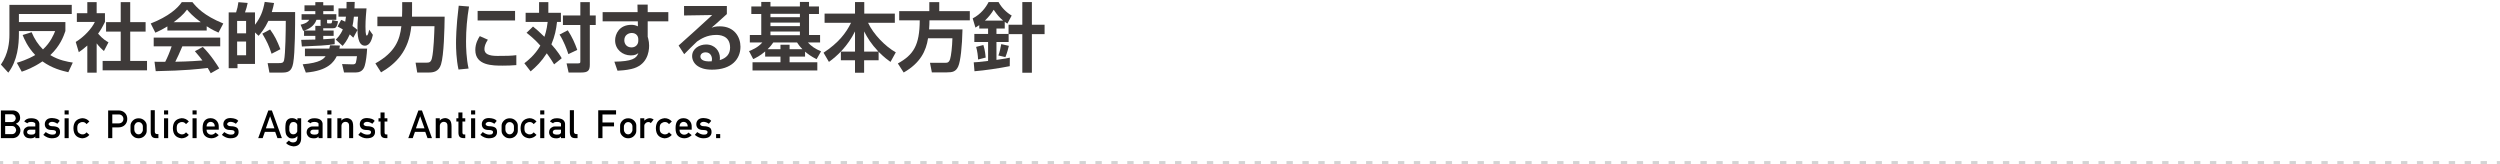 <?xml version="1.0" encoding="UTF-8"?><svg id="b" xmlns="http://www.w3.org/2000/svg" width="784" height="51.518" viewBox="0 0 784 51.518"><defs><style>.d{stroke-dasharray:0 0 1.997 2.996;}.d,.e{fill:none;stroke:#d3d4d4;stroke-miterlimit:10;stroke-width:1.011px;}.f,.g{stroke-width:0px;}.g{fill:#3e3a39;}</style></defs><g id="c"><line class="e" x1="0" y1="51.012" x2="1" y2="51.012"/><line class="d" x1="3.996" y1="51.012" x2="781.502" y2="51.012"/><line class="e" x1="783" y1="51.012" x2="784" y2="51.012"/><path class="g" d="m9.914,10.108c.914,2.156,1.992,3.82,3.562,5.391,2.414-2.227,3.398-4.711,3.82-5.766H5.93v.82c0,3.422-.422,8.461-3.328,12.234l-2.32-2.531c2.344-3.375,2.672-7.031,2.672-9.398V1.53h19.547v2.859H5.93v2.531h14.578v2.812c-.586,1.711-1.664,4.664-4.734,7.547,2.695,1.641,5.484,2.109,7.055,2.344l-1.406,3.023c-2.062-.469-5.062-1.219-8.109-3.398-2.836,1.945-5.25,2.812-6.492,3.234l-1.547-2.789c3.469-1.031,5.367-2.203,5.766-2.438-2.414-2.555-3.445-5.039-3.938-6.281l2.812-.867Z"/><path class="g" d="m30.312,22.787h-2.93v-8.507c-1.195,1.055-1.992,1.617-2.672,2.086l-.961-3.211c2.648-1.617,5.039-4.219,6-6.281h-5.648v-2.742h3.281V.663h2.93v3.469h2.602v2.742c-.82,1.688-1.43,2.695-2.156,3.68,1.477,1.711,2.531,2.297,3.258,2.719l-1.43,2.742c-.703-.633-1.477-1.359-2.273-2.414v9.187ZM37.858.663h2.977v6.281h4.828v2.977h-4.828v9.188h5.273v2.953h-13.922v-2.953h5.672v-9.188h-4.594v-2.977h4.594V.663Z"/><path class="g" d="m52.49,8.28c-1.875,1.125-3.047,1.641-3.773,1.969l-1.453-2.883c5.695-2.227,8.484-4.828,9.75-6.703h3.328c1.266,1.594,3.562,4.219,9.68,6.703l-1.5,2.859c-.75-.328-1.898-.82-3.703-1.992v1.336h-12.328v-1.289Zm13.594,14.695c-.258-.469-.422-.82-.938-1.664-3.023.352-6.844.82-16.312,1.008l-.375-2.953c.305,0,2.812.023,3.352.023.68-1.289,1.477-3.211,2.016-4.852h-5.625v-2.742h20.859v2.742h-11.883c-.891,2.086-1.477,3.422-2.203,4.828.75,0,4.664-.094,8.508-.398-.516-.703-1.125-1.477-2.367-2.906l2.484-1.336c2.672,2.648,4.664,5.93,5.156,6.726l-2.672,1.523Zm-3.117-16.007c-2.531-1.875-3.703-3.234-4.312-3.961-1.125,1.57-2.789,2.93-4.219,3.961h8.531Z"/><path class="g" d="m79.966,10.178v9.867h-5.484v1.335h-2.766V3.897h2.32c.352-1.078.586-2.062.727-3.211l2.906.234c-.234,1.172-.422,1.828-.844,2.977h3.141v3.867c1.734-2.297,2.484-4.148,3.047-7.172l2.93.352c-.141.727-.305,1.547-.703,2.836h7.312c0,4.102,0,12.562-.609,16.031-.492,2.742-1.781,2.953-3.633,2.953h-3.82l-.562-2.976h3.516c.844,0,1.43,0,1.641-.914.445-1.875.539-9.773.539-12.328h-5.461c-1.148,2.461-2.367,3.891-3.07,4.688l-1.125-1.055Zm-5.602-3.609v3.891h2.812v-3.891h-2.812Zm0,6.445v4.312h2.812v-4.312h-2.812Zm10.336-3.773c1.477,2.039,2.18,3.492,3.234,6.188l-2.766,1.43c-.797-2.484-1.5-3.938-2.906-6.305l2.438-1.312Z"/><path class="g" d="m95.348,9.592c-.07.023-.188.047-.281.07l-.797-1.922c1.898-.422,2.414-1.055,2.695-1.523h-2.391v-1.758h4.312v-.961h-3.398v-1.828h3.398V.663h2.484v1.008h3.281v1.828h-3.281v.961h4.102v1.758h-2.906v.797c0,.258.047.328.352.328h.844c.305,0,.352-.328.469-1.031l1.781.375c-.375,2.039-.82,2.18-1.688,2.18h-2.648c-.117,0-.211,0-.305-.023v.727h3.258v1.688h-3.258v1.055c2.297-.117,2.906-.188,3.586-.281v1.828c-2.719.398-5.273.516-10.289.727l-.211-2.086c1.031,0,1.383-.023,4.43-.094v-1.148h-3.539v-1.664Zm-.422,10.57c5.531-.445,6.633-1.781,7.172-2.531h-6.469v-2.391h7.641c.117-.398.164-.609.234-1.031l3.094.07c-.07.398-.094.586-.164.961h8.695c-.094,1.945-.375,4.102-.727,5.297-.141.515-.633,2.179-2.719,2.179h-3.797l-.609-2.625,3.258.094c.633.023.961-.164,1.078-.586.117-.398.305-1.617.328-1.969h-6.352c-.82,1.688-2.672,4.57-9.68,5.132l-.984-2.601Zm3.961-10.594v-1.453h1.688c-.023-.117-.047-.164-.047-.328v-1.57h-1.289c-.656,1.969-2.508,2.977-3.844,3.352h3.492Zm8.109-3.328c.398.141.75.305,1.266.562.094-.492.164-.984.234-1.57h-2.344v-2.602h2.508c.023-.727.023-1.219.023-2.016h2.555c-.023.75-.047.938-.07,2.016h3.773c-.117,1.336-.328,3.492-.328,5.672,0,.75,0,2.859.398,2.859s.68-1.383.773-1.852l1.148,1.617c-.258,1.125-.773,3.398-2.508,3.398-2.25,0-2.32-3.68-2.32-5.695,0-.516.023-2.016.188-3.398h-1.312c-.141,1.383-.258,2.133-.445,2.93.938.68,1.219.914,1.57,1.242l-1.312,2.414c-.305-.305-.562-.562-1.102-1.031-.891,2.016-1.734,3-2.25,3.609l-2.156-1.969c.445-.422,1.477-1.43,2.227-3.211-.938-.539-1.242-.703-1.664-.914l1.148-2.062Z"/><path class="g" d="m117.714,19.881c6.258-3.492,7.664-7.406,8.156-11.672h-7.523v-2.977h7.734c.047-.75.047-1.266.047-2.016V.663h3.094v2.625c0,.539-.023.938-.023,1.945h10.242c-.047,3.656-.211,12.047-1.148,15-.727,2.32-2.531,2.507-3.82,2.507h-3.633l-.516-3.093h3.445c.797,0,1.383-.094,1.688-1.406.562-2.344.727-7.875.797-10.031h-7.266c-.773,7.828-4.875,11.812-9.492,14.484l-1.781-2.812Z"/><path class="g" d="m147.088,2.045c-.609,3.633-.938,7.266-.938,10.945,0,1.828.094,5.391.797,8.507l-3.164.305c-.703-3.281-.773-6.585-.773-8.296,0-.82,0-4.922.844-11.719l3.234.258Zm5.906,10.406c-.82,1.242-1.078,2.18-1.078,2.953,0,1.477,1.312,2.133,4.055,2.133,2.672,0,4.312-.023,5.953-.234v3.117c-1.242.117-3,.164-4.289.164-3.117,0-8.578,0-8.578-4.898,0-2.086.914-3.586,1.406-4.359l2.531,1.125Zm8.531-9.023v3h-11.742v-3h11.742Z"/><path class="g" d="m167.157,8.327c.914.727,1.992,1.641,3.562,3.211.141-.375.727-1.992,1.031-4.664h-6.914v-2.859h4.219V.663h2.906v3.352h3.938v2.859h-1.219c-.258,2.391-.68,4.453-1.758,7.031.352.398,2.133,2.367,3.234,4.359l-2.391,1.922c-1.195-2.016-2.156-3.258-2.297-3.469-1.664,2.578-3.234,4.125-5.062,5.671l-1.969-2.554c.938-.727,3.258-2.484,5.016-5.531-1.898-2.156-3.656-3.492-4.336-4.008l2.039-1.969Zm10.898,1.172c1.383,2.109,2.227,4.055,2.977,6.141l-2.789,1.336c-.469-1.477-1.453-4.102-2.766-6.141l2.578-1.336Zm6.914-8.836v4.195h1.852v2.977h-1.852v12.445c0,1.945-.656,2.46-2.742,2.46h-3.914l-.633-2.859h3.422c.891,0,.891-.117.891-.75V7.834h-5.461v-2.977h5.461V.663h2.977Z"/><path class="g" d="m199.906,1.436h3.211v2.367h6.469v2.883h-6.469v4.852c0,.07.141.492.164.586.188.727.281,1.453.281,2.203,0,2.062-.656,6.211-5.578,7.312-1.734.398-3.188.469-4.336.539l-.984-2.835c5.461-.094,6.938-.961,7.523-2.695-.562.398-1.031.727-2.367.727-2.602,0-4.922-1.875-4.922-4.711,0-1.992,1.289-4.875,5.109-4.875.797,0,1.289.141,2.039.469l-.023-1.57h-11.039v-2.883h10.969l-.047-2.367Zm.258,10.852c0-1.008-.68-1.945-2.062-1.945-.891,0-2.32.562-2.32,2.273,0,1.195.773,2.25,2.273,2.25,1.312,0,2.109-.961,2.109-2.039v-.539Z"/><path class="g" d="m227.944,1.881v2.531c-3.727,3.375-4.125,3.703-4.805,4.266.656-.211,1.242-.422,2.602-.422,4.57,0,6.469,3.375,6.469,6.398,0,3.82-2.719,7.195-8.906,7.195-2.461,0-3.68-.609-4.359-1.031-1.125-.68-1.898-1.898-1.898-3.211,0-2.344,2.273-3.656,4.383-3.656,2.766,0,4.336,2.062,4.336,4.242,0,.188-.023.328-.047.656,2.039-.609,3.234-1.852,3.234-3.938,0-3.961-3.586-3.961-4.359-3.961-2.93,0-4.828,1.266-6,2.062-.797.75-3.164,3.07-4.031,3.984l-1.758-2.719c3.539-3.117,7.055-6.352,10.547-9.562l-8.836.141V1.881h13.43Zm-4.664,16.711c0-.984-.539-2.18-1.992-2.18-1.008,0-1.641.562-1.641,1.312,0,.656.516,1.734,3.539,1.5.07-.258.094-.422.094-.633Z"/><path class="g" d="m239.951,16.131c-1.641,1.43-2.977,2.039-3.75,2.391l-1.312-2.508c.867-.305,2.812-1.102,4.172-2.695h-3.914v-2.344h3.586v-6.586h-3.117v-2.367h3.117V.616h2.883v1.406h9.234V.616h2.859v1.406h3.117v2.367h-3.117v6.586h3.469v2.344h-3.82c1.102,1.195,2.227,1.969,4.125,2.789l-1.406,2.461c-1.805-.938-2.672-1.594-3.609-2.367v1.547h-4.852v1.781h8.695v2.578h-20.32v-2.578h8.766v-1.781h-4.805v-1.617Zm4.805-.703v-1.406h2.859v1.406h4.031c-.961-.984-1.312-1.547-1.688-2.109h-7.453c-.398.586-.867,1.219-1.781,2.109h4.031Zm-3.141-11.109v1.078h9.234v-1.078h-9.234Zm0,2.766v1.102h9.234v-1.102h-9.234Zm0,2.812v1.148h9.234v-1.148h-9.234Z"/><path class="g" d="m268.13,16.178v-6.328c-2.297,4.664-5.672,7.781-8.18,9.562l-1.688-2.883c4.734-3.141,7.008-6.117,8.625-9.375h-8.297v-2.883h9.539V.639h2.906v3.633h9.586v2.883h-8.391c1.688,3.633,5.484,7.477,8.695,9.258l-1.664,3c-.703-.492-1.922-1.359-3.727-3.164v2.648h-4.547v3.914h-2.859v-3.914h-4.43v-2.719h4.43Zm7.336,0c-2.297-2.438-3.422-4.289-4.477-6.328v6.328h4.477Z"/><path class="g" d="m291.035,12.006c-.609,3.961-2.391,7.734-7.641,10.734l-1.828-2.835c4.898-2.719,6.82-5.672,6.867-13.523h-6.445v-2.883h9.445V.663h3.117v2.836h9.586v2.883h-12.656c0,.727-.023,1.594-.117,2.836h10.477c-.117,5.32-.609,9.984-1.336,11.602-.727,1.64-1.781,1.875-3.539,1.875h-4.734l-.586-3h4.664c.727,0,1.266,0,1.641-1.148.328-1.031.656-3.844.727-6.539h-7.641Z"/><path class="g" d="m316.308,10.694v2.484h-3.82v5.602c2.719-.375,3.492-.539,4.195-.703l-.023,2.672c-3.422.679-7.852,1.335-11.062,1.593l-.234-2.789c.82-.047,1.711-.094,4.5-.445v-5.93h-4.312v-2.531h4.312v-1.688h-2.766v-1.078c-.398.281-.633.422-1.195.773l-.867-2.883c2.555-1.312,4.148-3.445,4.992-5.133h3.117c.914,1.734,2.508,3.305,4.125,4.242l-1.359,2.531c-.352-.234-.492-.328-.82-.562v2.109h-2.602v1.688h3.797v-2.883h4.312V.639h3v7.125h3.984v2.93h-3.984v12.117h-3v-12.117h-4.289Zm-7.922,3.422c.539,1.641.68,3.445.727,3.938l-2.391.609c-.023-1.102-.234-2.672-.609-3.961l2.273-.586Zm6.188-7.664c-1.125-.938-1.875-1.805-2.953-3.398-.727,1.172-1.43,2.133-2.742,3.398h5.695Zm1.805,7.922c-.188.773-.516,2.133-1.078,3.539l-2.203-.516c.422-1.102.68-2.367.891-3.562l2.391.539Z"/><path class="f" d="m.279,34.632h3.871c1.146.114,1.843.682,2.091,1.704.258,1.187-.166,2.008-1.27,2.462,1.104.641,1.569,1.471,1.394,2.493-.279,1.208-1.017,1.884-2.215,2.028H.279v-8.688Zm1.332,3.64h2.199c.65-.052,1.032-.449,1.146-1.192-.114-.774-.496-1.192-1.146-1.255H1.611v2.447Zm.016,3.794h2.261c.671-.062,1.069-.48,1.192-1.255-.124-.805-.521-1.238-1.192-1.301H1.626v2.556Z"/><path class="f" d="m9.787,37.079c1.559.021,2.411.578,2.555,1.672v4.568h-1.27v-.511c-.3.382-.785.573-1.456.573-.846,0-1.44-.207-1.781-.62-.34-.412-.506-.841-.496-1.285.021-.619.225-1.078.612-1.378s.756-.443,1.107-.434h2.013v-.806c.01-.186-.116-.34-.379-.464-.264-.124-.565-.176-.906-.155-.681.011-1.079.155-1.192.434l-.976-.558c.351-.691,1.074-1.037,2.168-1.037Zm-.077,5.141c.526.011.885-.064,1.076-.225.191-.159.287-.312.287-.456v-.883h-1.611c-.269-.011-.498.057-.689.201s-.287.33-.287.558c0,.258.101.451.302.58.201.13.508.204.921.225Z"/><path class="f" d="m16.307,37.017c1.27.072,2.075.372,2.416.898l-.744.898c-.557-.402-1.12-.604-1.688-.604-.289,0-.54.075-.751.225-.211.15-.312.323-.302.52,0,.134.101.273.302.418.202.145.514.217.937.217.64,0,1.192.118,1.657.355.465.238.697.729.697,1.472,0,.567-.204,1.035-.612,1.401-.408.366-1.087.55-2.037.55-.867,0-1.734-.356-2.602-1.068l.759-.883c.733.537,1.419.805,2.06.805.465,0,.777-.079.937-.239s.24-.323.24-.488c.01-.248-.093-.431-.31-.55-.217-.118-.552-.178-1.006-.178-.795,0-1.363-.171-1.704-.511-.34-.341-.511-.78-.511-1.316s.186-.991.558-1.363c.372-.371.939-.558,1.703-.558Z"/><path class="f" d="m20.255,34.616h1.285v1.286h-1.285v-1.286Zm0,2.479h1.285v6.225h-1.285v-6.225Z"/><path class="f" d="m23.027,40.207c.031-1.899.944-2.947,2.741-3.144.908,0,1.662.346,2.261,1.037l-.882.821c-.217-.258-.426-.434-.627-.526-.201-.093-.426-.135-.673-.124-.372,0-.738.134-1.1.402s-.532.779-.511,1.533c-.021.754.15,1.265.511,1.533s.728.402,1.1.402c.248.011.472-.031.673-.124.202-.093.411-.263.627-.511l.882.806c-.599.681-1.357,1.037-2.276,1.068-1.786-.196-2.694-1.255-2.725-3.175Z"/><path class="f" d="m33.914,34.632h3.252c.795,0,1.45.248,1.967.743.516.496.774,1.137.774,1.921,0,.764-.255,1.396-.766,1.896-.511.501-1.169.751-1.975.751h-1.951v3.376h-1.301v-8.688Zm1.301,4.058h2.028c.423,0,.772-.129,1.045-.387.273-.259.411-.594.411-1.007,0-.403-.137-.738-.411-1.007s-.627-.402-1.061-.402h-2.013v2.803Z"/><path class="f" d="m43.468,37.095c.723,0,1.327.231,1.812.696.485.465.728.986.728,1.564v1.703c0,.568-.243,1.095-.728,1.58-.485.485-1.089.728-1.812.728-.733,0-1.339-.242-1.819-.728-.48-.485-.72-1.007-.72-1.564v-1.673c0-.567.24-1.094.72-1.579.48-.485,1.086-.728,1.819-.728Zm-.016,1.192c-.392,0-.712.146-.96.441-.248.294-.372.611-.372.952v1.037c0,.331.124.648.372.952.248.305.568.457.96.457.382,0,.702-.152.96-.457.258-.304.387-.627.387-.968v-1.037c0-.361-.129-.682-.387-.96-.258-.279-.579-.418-.96-.418Z"/><path class="f" d="m48.547,41.291c0,.248.064.437.193.565s.317.193.565.193h.372v1.27h-.759c-.609,0-1.04-.173-1.293-.519s-.375-.849-.364-1.51v-6.736h1.285v6.736Z"/><path class="f" d="m51.443,34.616h1.285v1.286h-1.285v-1.286Zm0,2.479h1.285v6.225h-1.285v-6.225Z"/><path class="f" d="m54.215,40.207c.031-1.899.944-2.947,2.741-3.144.908,0,1.662.346,2.261,1.037l-.882.821c-.217-.258-.426-.434-.627-.526-.201-.093-.426-.135-.673-.124-.372,0-.738.134-1.1.402s-.532.779-.511,1.533c-.021.754.15,1.265.511,1.533s.728.402,1.1.402c.248.011.472-.031.673-.124.202-.093.411-.263.627-.511l.882.806c-.599.681-1.357,1.037-2.276,1.068-1.786-.196-2.694-1.255-2.725-3.175Z"/><path class="f" d="m60.378,34.616h1.285v1.286h-1.285v-1.286Zm0,2.479h1.285v6.225h-1.285v-6.225Z"/><path class="f" d="m65.999,37.063c.785,0,1.419.256,1.905.767s.717,1.164.697,1.959v.867h-3.81c-.021.517.126.911.441,1.185s.653.405,1.015.395c.196.011.41-.03.643-.124.232-.093.462-.273.689-.542l1.022.806c-.661.65-1.425.98-2.292.991-.815-.011-1.484-.258-2.005-.743-.521-.485-.777-1.291-.766-2.416-.011-1.073.206-1.866.65-2.377.443-.511,1.047-.767,1.812-.767Zm-1.208,2.602h2.555c0-.465-.124-.82-.372-1.068-.248-.248-.558-.372-.929-.372-.34,0-.635.124-.882.372-.248.248-.372.604-.372,1.068Z"/><path class="f" d="m72.302,37.017c1.27.072,2.075.372,2.416.898l-.744.898c-.557-.402-1.12-.604-1.688-.604-.289,0-.54.075-.751.225-.211.15-.312.323-.302.52,0,.134.101.273.302.418.202.145.514.217.937.217.64,0,1.192.118,1.657.355.465.238.697.729.697,1.472,0,.567-.204,1.035-.612,1.401-.408.366-1.087.55-2.037.55-.867,0-1.734-.356-2.602-1.068l.759-.883c.733.537,1.419.805,2.06.805.465,0,.777-.079.937-.239s.24-.323.24-.488c.01-.248-.093-.431-.31-.55-.217-.118-.552-.178-1.006-.178-.795,0-1.363-.171-1.704-.511-.34-.341-.511-.78-.511-1.316s.186-.991.558-1.363c.372-.371.939-.558,1.703-.558Z"/><path class="f" d="m84.147,34.632h1.115l3.144,8.688h-1.394l-.712-1.967h-3.237l-.697,1.967h-1.394l3.174-8.688Zm-.774,5.622h2.694l-1.363-3.795-1.332,3.795Z"/><path class="f" d="m90.977,37.095c.929-.165,1.693.046,2.292.635v-.635h1.177v6.209c.01.754-.17,1.368-.542,1.843-.372.476-.991.729-1.858.759-1.104-.134-1.884-.485-2.338-1.053l.898-.79c.341.424.8.625,1.378.604.764-.021,1.192-.47,1.285-1.348v-.635c-.599.682-1.404.893-2.416.635-.764-.423-1.187-1.001-1.27-1.734-.134-.888-.134-1.837,0-2.849.134-.868.599-1.415,1.394-1.642Zm2.246,4.119v-2.091c-.186-.589-.607-.877-1.262-.867-.656.011-1.066.47-1.231,1.378v1.316c.165.785.57,1.177,1.215,1.177s1.071-.304,1.278-.913Z"/><path class="f" d="m98.611,37.079c1.559.021,2.411.578,2.555,1.672v4.568h-1.27v-.511c-.3.382-.785.573-1.456.573-.846,0-1.44-.207-1.781-.62-.34-.412-.506-.841-.496-1.285.021-.619.225-1.078.612-1.378s.756-.443,1.107-.434h2.013v-.806c.01-.186-.116-.34-.379-.464-.264-.124-.565-.176-.906-.155-.681.011-1.079.155-1.192.434l-.976-.558c.351-.691,1.074-1.037,2.168-1.037Zm-.077,5.141c.526.011.885-.064,1.076-.225.191-.159.287-.312.287-.456v-.883h-1.611c-.269-.011-.498.057-.689.201s-.287.33-.287.558c0,.258.101.451.302.58.201.13.508.204.921.225Z"/><path class="f" d="m102.653,34.616h1.285v1.286h-1.285v-1.286Zm0,2.479h1.285v6.225h-1.285v-6.225Z"/><path class="f" d="m105.797,37.095h1.27v.728c.32-.454.867-.718,1.642-.79.506,0,.973.173,1.401.519.428.347.643,1.041.643,2.083v3.686h-1.27v-3.67c.031-.423-.042-.764-.217-1.021-.176-.259-.485-.397-.929-.419-.351,0-.653.127-.906.38-.253.253-.369.606-.349,1.061v3.67h-1.285v-6.225Z"/><path class="f" d="m115.088,37.017c1.27.072,2.075.372,2.416.898l-.744.898c-.557-.402-1.12-.604-1.688-.604-.289,0-.54.075-.751.225-.211.15-.312.323-.302.52,0,.134.101.273.302.418.202.145.514.217.937.217.64,0,1.192.118,1.657.355.465.238.697.729.697,1.472,0,.567-.204,1.035-.612,1.401-.408.366-1.087.55-2.037.55-.867,0-1.734-.356-2.602-1.068l.759-.883c.733.537,1.419.805,2.06.805.465,0,.777-.079.937-.239s.24-.323.24-.488c.01-.248-.093-.431-.31-.55-.217-.118-.552-.178-1.006-.178-.795,0-1.363-.171-1.704-.511-.34-.341-.511-.78-.511-1.316s.186-.991.558-1.363c.372-.371.939-.558,1.703-.558Z"/><path class="f" d="m119.331,35.267h1.27v1.828h.883v1.021h-.883v3.469c0,.196.049.344.147.441.098.099.194.147.287.147h.449v1.146h-.449c-.588,0-1.017-.132-1.285-.395-.269-.264-.403-.71-.403-1.34v-3.469h-.65v-1.021h.635v-1.828Z"/><path class="f" d="m131.208,34.632h1.115l3.144,8.688h-1.394l-.712-1.967h-3.237l-.697,1.967h-1.394l3.174-8.688Zm-.774,5.622h2.694l-1.363-3.795-1.332,3.795Z"/><path class="f" d="m136.644,37.095h1.27v.728c.32-.454.867-.718,1.642-.79.506,0,.973.173,1.401.519.428.347.643,1.041.643,2.083v3.686h-1.27v-3.67c.031-.423-.042-.764-.217-1.021-.176-.259-.485-.397-.929-.419-.351,0-.653.127-.906.38-.253.253-.369.606-.349,1.061v3.67h-1.285v-6.225Z"/><path class="f" d="m143.751,35.267h1.27v1.828h.883v1.021h-.883v3.469c0,.196.049.344.147.441.098.099.194.147.287.147h.449v1.146h-.449c-.588,0-1.017-.132-1.285-.395-.269-.264-.403-.71-.403-1.34v-3.469h-.65v-1.021h.635v-1.828Z"/><path class="f" d="m147.731,34.616h1.285v1.286h-1.285v-1.286Zm0,2.479h1.285v6.225h-1.285v-6.225Z"/><path class="f" d="m153.353,37.017c1.27.072,2.075.372,2.416.898l-.744.898c-.557-.402-1.12-.604-1.688-.604-.289,0-.54.075-.751.225-.211.15-.312.323-.302.52,0,.134.101.273.302.418.202.145.514.217.937.217.64,0,1.192.118,1.657.355.465.238.697.729.697,1.472,0,.567-.204,1.035-.612,1.401-.408.366-1.087.55-2.037.55-.867,0-1.734-.356-2.602-1.068l.759-.883c.733.537,1.419.805,2.06.805.465,0,.777-.079.937-.239s.24-.323.24-.488c.01-.248-.093-.431-.31-.55-.217-.118-.552-.178-1.006-.178-.795,0-1.363-.171-1.704-.511-.34-.341-.511-.78-.511-1.316s.186-.991.558-1.363c.372-.371.939-.558,1.703-.558Z"/><path class="f" d="m159.841,37.095c.723,0,1.327.231,1.812.696.485.465.728.986.728,1.564v1.703c0,.568-.243,1.095-.728,1.58-.485.485-1.089.728-1.812.728-.733,0-1.339-.242-1.819-.728-.48-.485-.72-1.007-.72-1.564v-1.673c0-.567.24-1.094.72-1.579.48-.485,1.086-.728,1.819-.728Zm-.016,1.192c-.392,0-.712.146-.96.441-.248.294-.372.611-.372.952v1.037c0,.331.124.648.372.952.248.305.568.457.96.457.382,0,.702-.152.96-.457.258-.304.387-.627.387-.968v-1.037c0-.361-.129-.682-.387-.96-.258-.279-.579-.418-.96-.418Z"/><path class="f" d="m163.248,40.207c.031-1.899.944-2.947,2.741-3.144.908,0,1.662.346,2.261,1.037l-.882.821c-.217-.258-.426-.434-.627-.526-.201-.093-.426-.135-.673-.124-.372,0-.738.134-1.1.402s-.532.779-.511,1.533c-.021.754.15,1.265.511,1.533s.728.402,1.1.402c.248.011.472-.031.673-.124.202-.093.411-.263.627-.511l.882.806c-.599.681-1.357,1.037-2.276,1.068-1.786-.196-2.694-1.255-2.725-3.175Z"/><path class="f" d="m169.411,34.616h1.285v1.286h-1.285v-1.286Zm0,2.479h1.285v6.225h-1.285v-6.225Z"/><path class="f" d="m174.645,37.079c1.559.021,2.411.578,2.555,1.672v4.568h-1.27v-.511c-.3.382-.785.573-1.456.573-.846,0-1.44-.207-1.781-.62-.34-.412-.506-.841-.496-1.285.021-.619.225-1.078.612-1.378s.756-.443,1.107-.434h2.013v-.806c.01-.186-.116-.34-.379-.464-.264-.124-.565-.176-.906-.155-.681.011-1.079.155-1.192.434l-.976-.558c.351-.691,1.074-1.037,2.168-1.037Zm-.077,5.141c.526.011.885-.064,1.076-.225.191-.159.287-.312.287-.456v-.883h-1.611c-.269-.011-.498.057-.689.201s-.287.33-.287.558c0,.258.101.451.302.58.201.13.508.204.921.225Z"/><path class="f" d="m179.987,41.291c0,.248.064.437.193.565s.317.193.565.193h.372v1.27h-.759c-.609,0-1.04-.173-1.293-.519s-.375-.849-.364-1.51v-6.736h1.285v6.736Z"/><path class="f" d="m187.606,34.586h5.59v1.316h-4.259v2.509h3.624v1.223h-3.624v3.686h-1.332v-8.733Z"/><path class="f" d="m197.005,37.095c.723,0,1.327.231,1.812.696.485.465.728.986.728,1.564v1.703c0,.568-.243,1.095-.728,1.58-.485.485-1.089.728-1.812.728-.733,0-1.339-.242-1.819-.728-.48-.485-.72-1.007-.72-1.564v-1.673c0-.567.24-1.094.72-1.579.48-.485,1.086-.728,1.819-.728Zm-.016,1.192c-.392,0-.712.146-.96.441-.248.294-.372.611-.372.952v1.037c0,.331.124.648.372.952.248.305.568.457.96.457.382,0,.702-.152.96-.457.258-.304.387-.627.387-.968v-1.037c0-.361-.129-.682-.387-.96-.258-.279-.579-.418-.96-.418Z"/><path class="f" d="m200.784,37.095h1.27v.728c1.012-.877,1.987-.991,2.927-.341l-.898,1.146c-.165-.259-.449-.377-.852-.356-.269,0-.532.124-.79.371-.258.248-.387.491-.387.729v3.948h-1.27v-6.225Z"/><path class="f" d="m205.677,40.207c.031-1.899.944-2.947,2.741-3.144.908,0,1.662.346,2.261,1.037l-.882.821c-.217-.258-.426-.434-.627-.526-.201-.093-.426-.135-.673-.124-.372,0-.738.134-1.1.402s-.532.779-.511,1.533c-.021.754.15,1.265.511,1.533s.728.402,1.1.402c.248.011.472-.031.673-.124.202-.093.411-.263.627-.511l.882.806c-.599.681-1.357,1.037-2.276,1.068-1.786-.196-2.694-1.255-2.725-3.175Z"/><path class="f" d="m214.318,37.063c.785,0,1.419.256,1.905.767s.717,1.164.697,1.959v.867h-3.81c-.021.517.126.911.441,1.185s.653.405,1.015.395c.196.011.41-.03.643-.124.232-.093.462-.273.689-.542l1.022.806c-.661.65-1.425.98-2.292.991-.815-.011-1.484-.258-2.005-.743-.521-.485-.777-1.291-.766-2.416-.011-1.073.206-1.866.65-2.377.443-.511,1.047-.767,1.812-.767Zm-1.208,2.602h2.555c0-.465-.124-.82-.372-1.068-.248-.248-.558-.372-.929-.372-.34,0-.635.124-.882.372-.248.248-.372.604-.372,1.068Z"/><path class="f" d="m220.62,37.017c1.27.072,2.075.372,2.416.898l-.744.898c-.557-.402-1.12-.604-1.688-.604-.289,0-.54.075-.751.225-.211.15-.312.323-.302.52,0,.134.101.273.302.418.202.145.514.217.937.217.64,0,1.192.118,1.657.355.465.238.697.729.697,1.472,0,.567-.204,1.035-.612,1.401-.408.366-1.087.55-2.037.55-.867,0-1.734-.356-2.602-1.068l.759-.883c.733.537,1.419.805,2.06.805.465,0,.777-.079.937-.239s.24-.323.24-.488c.01-.248-.093-.431-.31-.55-.217-.118-.552-.178-1.006-.178-.795,0-1.363-.171-1.704-.511-.34-.341-.511-.78-.511-1.316s.186-.991.558-1.363c.372-.371.939-.558,1.703-.558Z"/><path class="f" d="m224.569,42.05h1.285v1.27h-1.285v-1.27Z"/></g></svg>